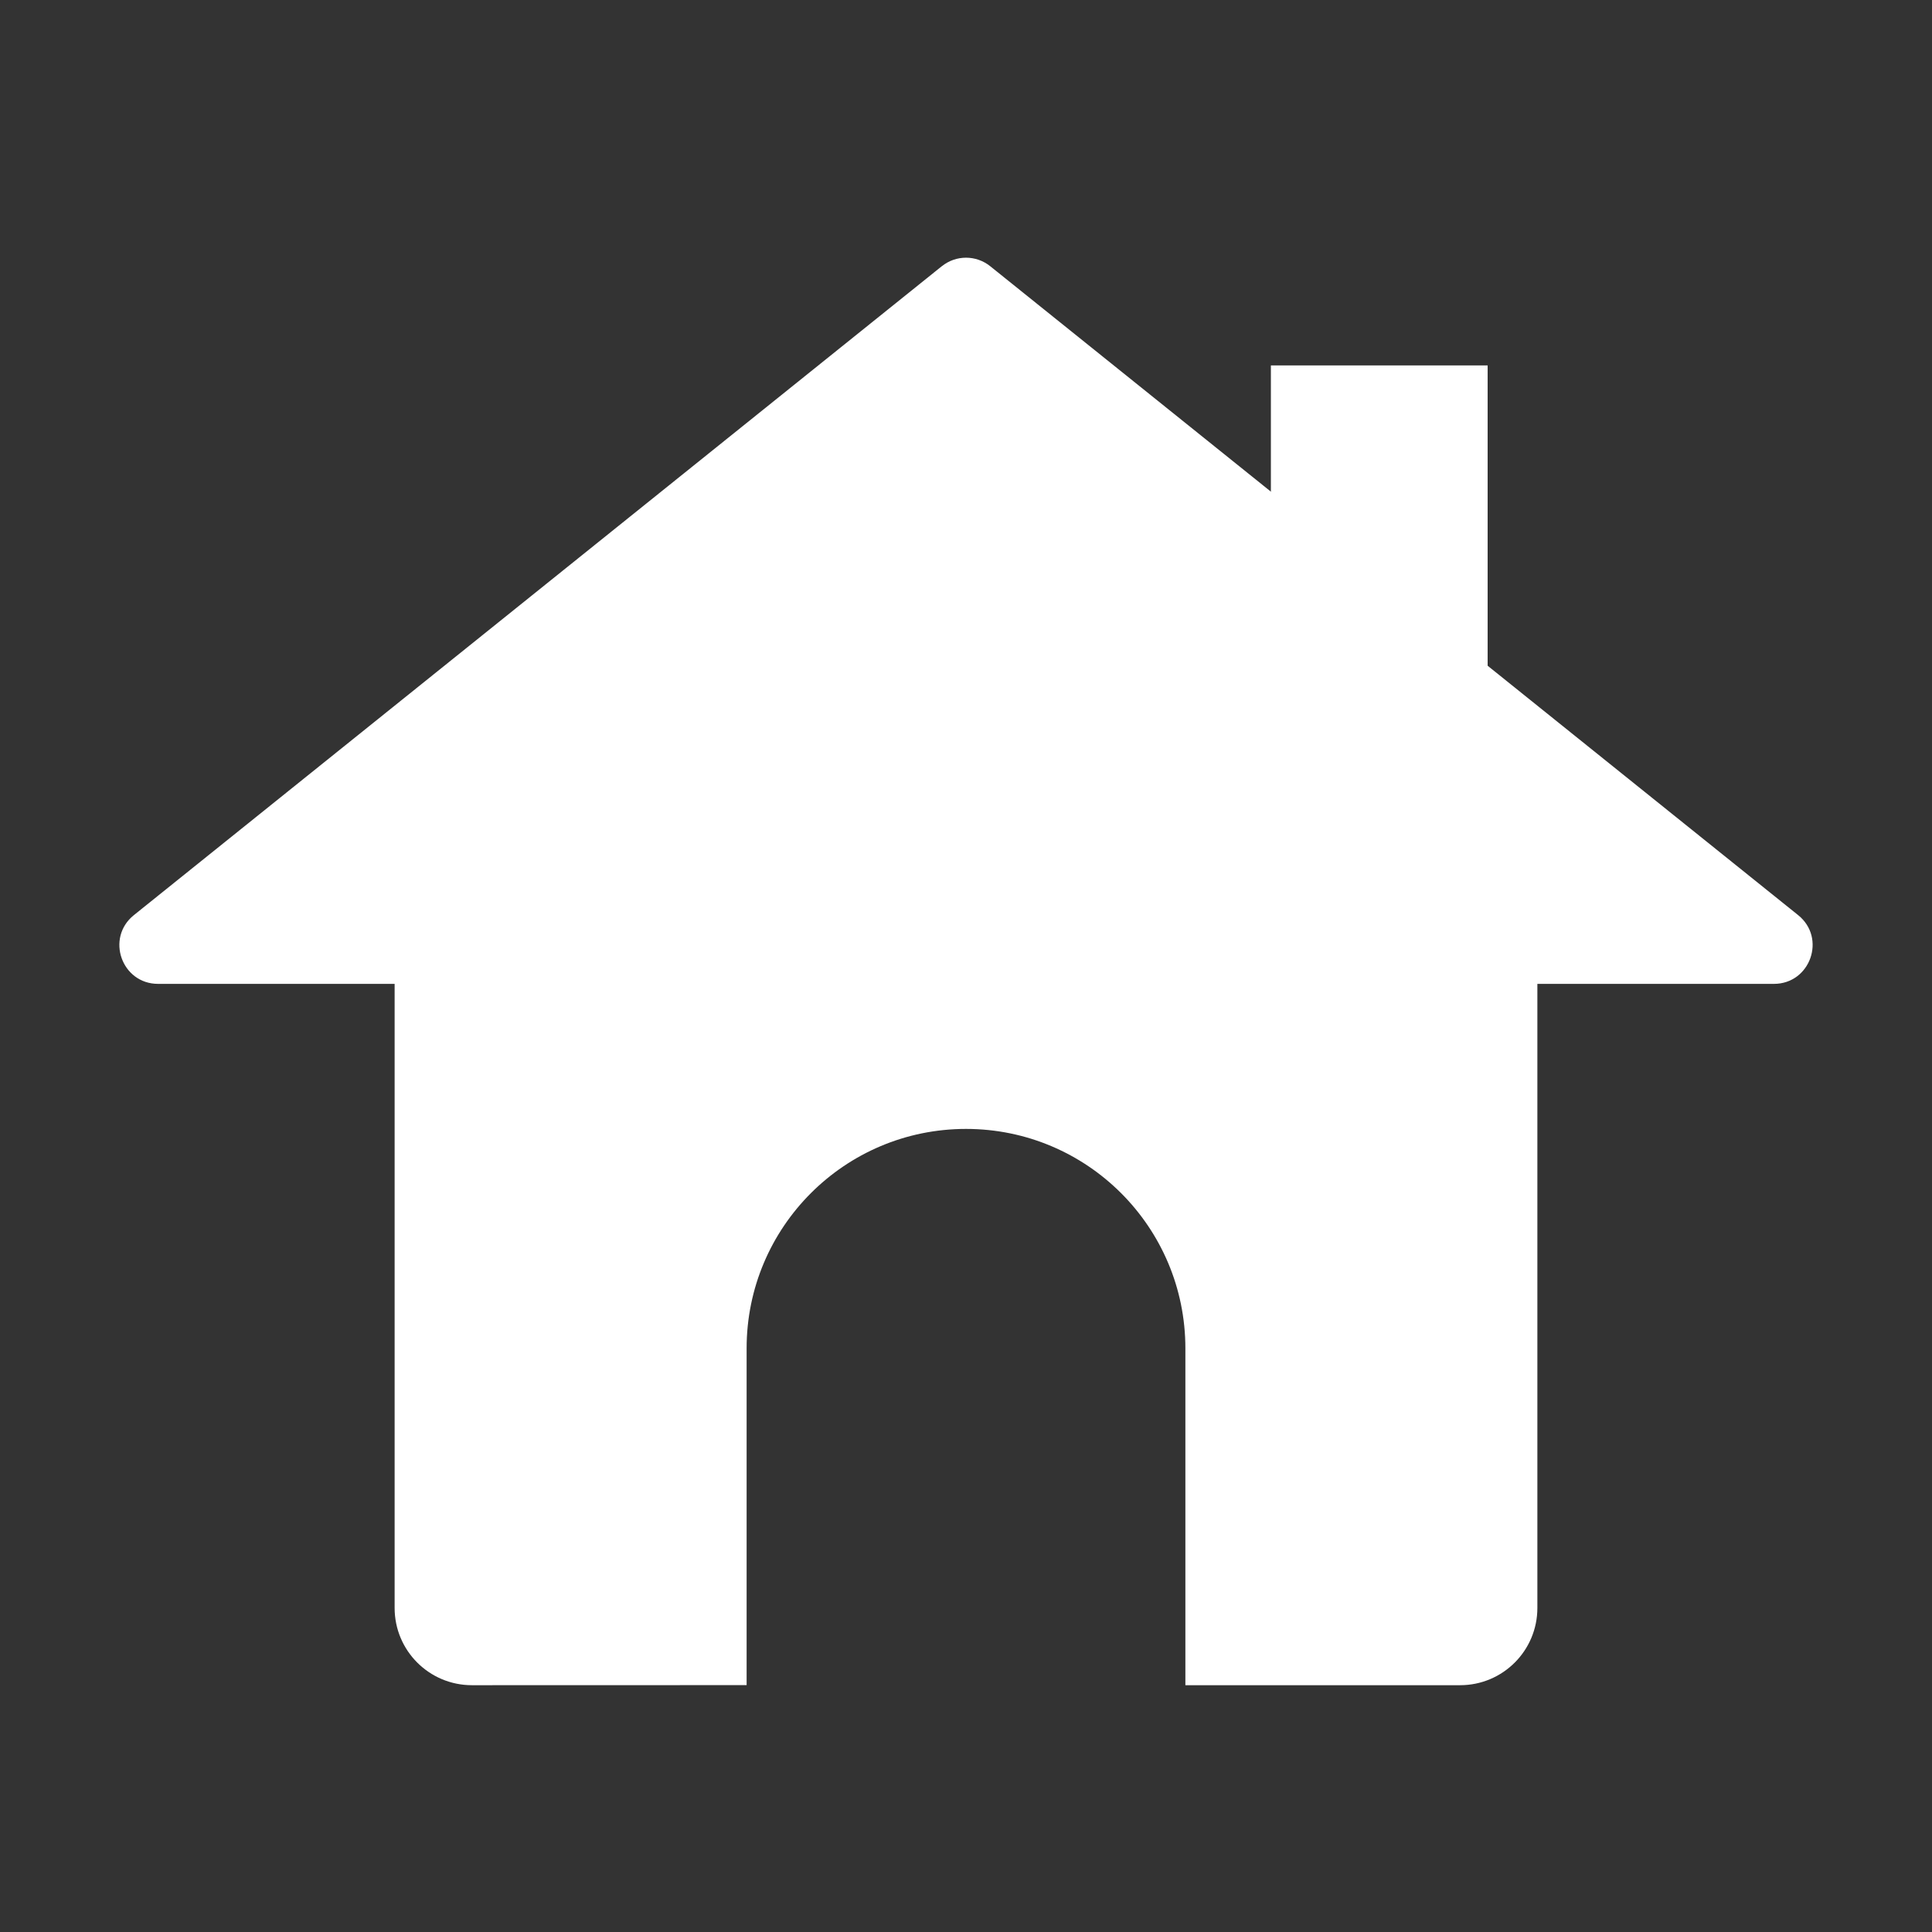 <?xml version="1.0" encoding="UTF-8"?>
<svg width="1200pt" height="1200pt" version="1.1" viewBox="0 0 1200 1200" xmlns="http://www.w3.org/2000/svg">
 <rect x="0" y="0" width="1200" height="1200" fill="#333333" stroke="none"/>
 <path d="m954.89 525.84v472.87c0 26.531-21.469 48-48 48h-170.63v-209.26c0-75.281-61.031-136.26-136.26-136.26-75.281 0-136.26 61.031-136.26 136.26v209.21l-170.63 0.047c-26.531 0-48-21.469-48-48v-472.87z" fill="#fff"/>
 <path d="m584.95 165.37-501.79 403.03c-17.672 14.203-7.641 42.703 15.047 42.703h1003.6c22.641 0 32.719-28.5 15.047-42.703l-501.79-403.03c-8.812-7.078-21.281-7.078-30.094 0z" fill="#fff"/>
 <path d="m789.37 226.97h134.63v228.52h-134.63z" fill="#fff"/>
</svg>
